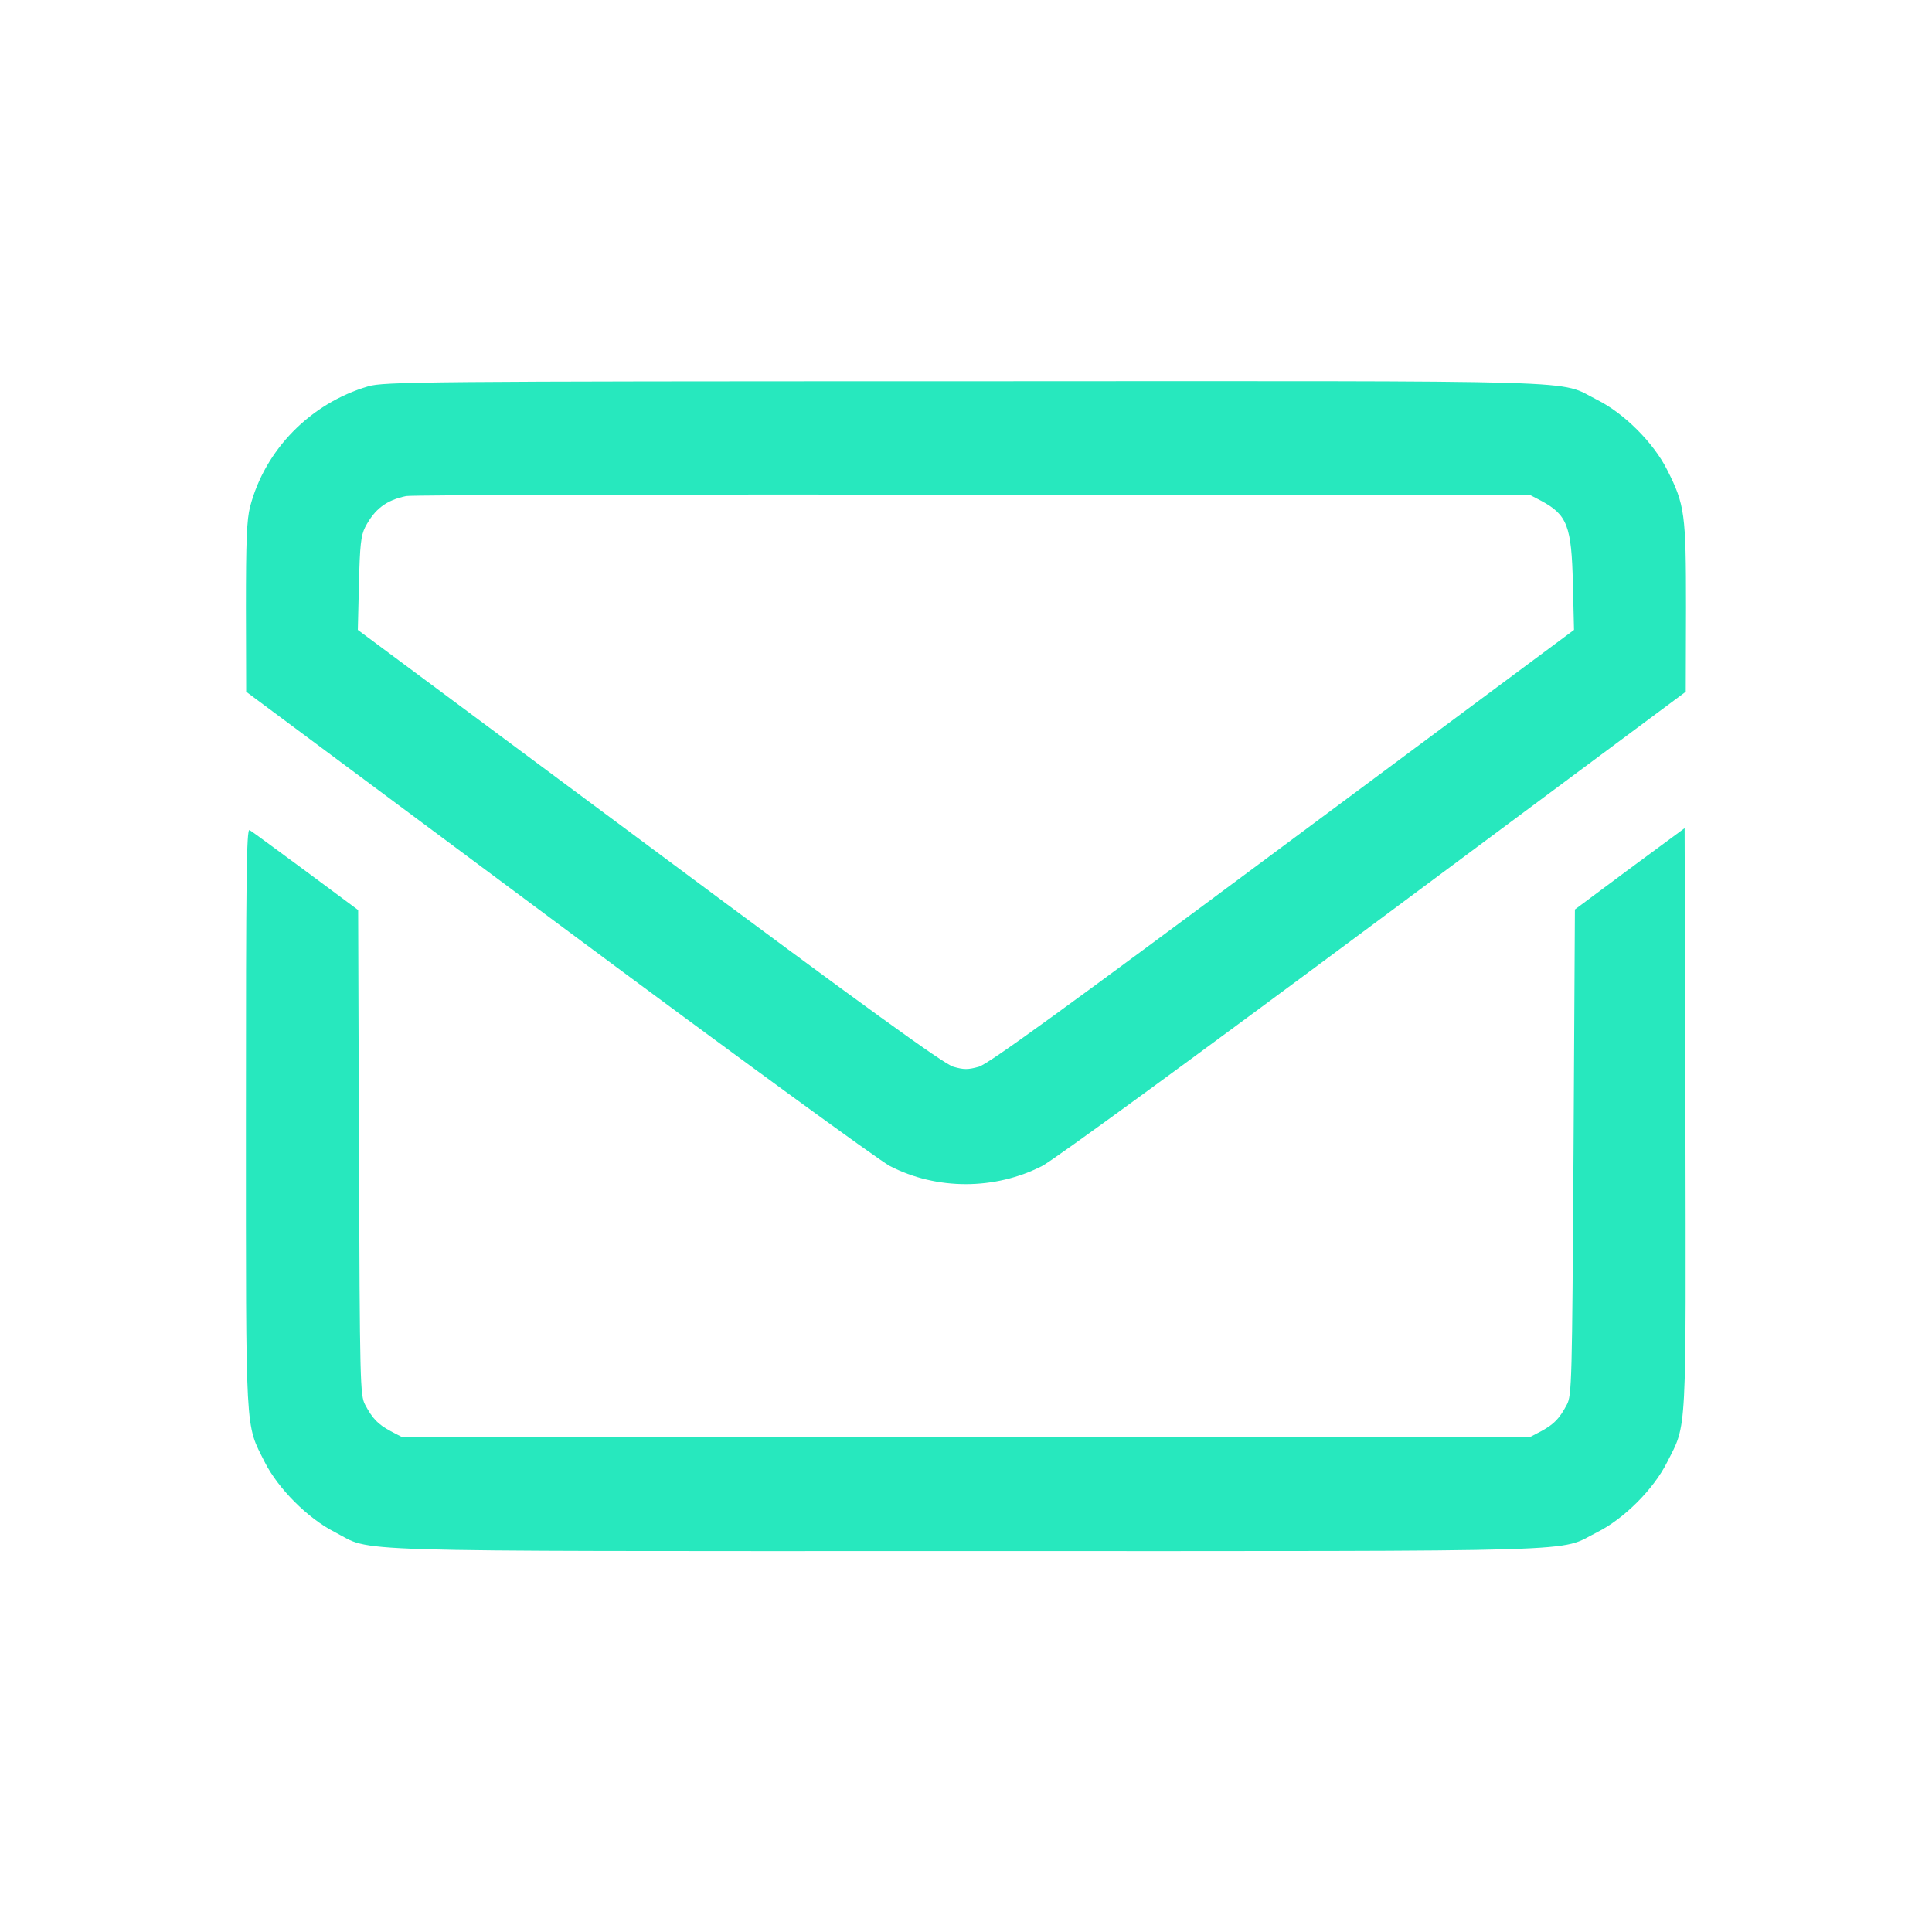 <svg width="24" height="24" viewBox="0 0 24 24" fill="none" xmlns="http://www.w3.org/2000/svg">
<path d="M4.575 4.799C3.858 5.009 3.292 5.585 3.107 6.294C3.065 6.452 3.055 6.724 3.055 7.545L3.058 8.593L6.933 11.476C9.071 13.066 10.92 14.415 11.053 14.484C11.633 14.785 12.359 14.785 12.946 14.484C13.089 14.411 14.819 13.146 17.066 11.476L20.941 8.593L20.944 7.549C20.944 6.385 20.93 6.27 20.71 5.837C20.542 5.501 20.175 5.134 19.84 4.967C19.337 4.715 19.962 4.733 11.978 4.736C5.231 4.736 4.77 4.743 4.575 4.799ZM19.145 6.221C19.47 6.396 19.522 6.535 19.539 7.248L19.553 7.825L15.934 10.515C13.205 12.545 12.279 13.216 12.16 13.251C12.027 13.289 11.971 13.289 11.842 13.251C11.723 13.216 10.783 12.538 8.065 10.515L4.445 7.825L4.459 7.248C4.47 6.777 4.484 6.651 4.536 6.549C4.655 6.322 4.798 6.214 5.046 6.162C5.113 6.148 8.282 6.141 12.087 6.144L19.005 6.148L19.145 6.221Z" fill="#27E8BE"/>
<path d="M3.055 13.89C3.055 17.887 3.044 17.674 3.289 18.163C3.453 18.488 3.82 18.859 4.155 19.03C4.652 19.285 4.03 19.268 11.999 19.268C19.959 19.268 19.337 19.285 19.84 19.034C20.175 18.866 20.542 18.499 20.71 18.163C20.958 17.674 20.944 17.891 20.937 13.89L20.927 10.288L20.245 10.791L19.564 11.298L19.547 14.313C19.529 17.175 19.526 17.335 19.463 17.451C19.372 17.622 19.305 17.692 19.145 17.779L19.005 17.852H11.999H4.994L4.854 17.779C4.693 17.692 4.627 17.622 4.536 17.451C4.473 17.335 4.47 17.182 4.459 14.317L4.449 11.305L3.799 10.822C3.439 10.557 3.128 10.326 3.1 10.312C3.062 10.288 3.055 10.899 3.055 13.89Z" fill="#27E8BE"/>
</svg>
